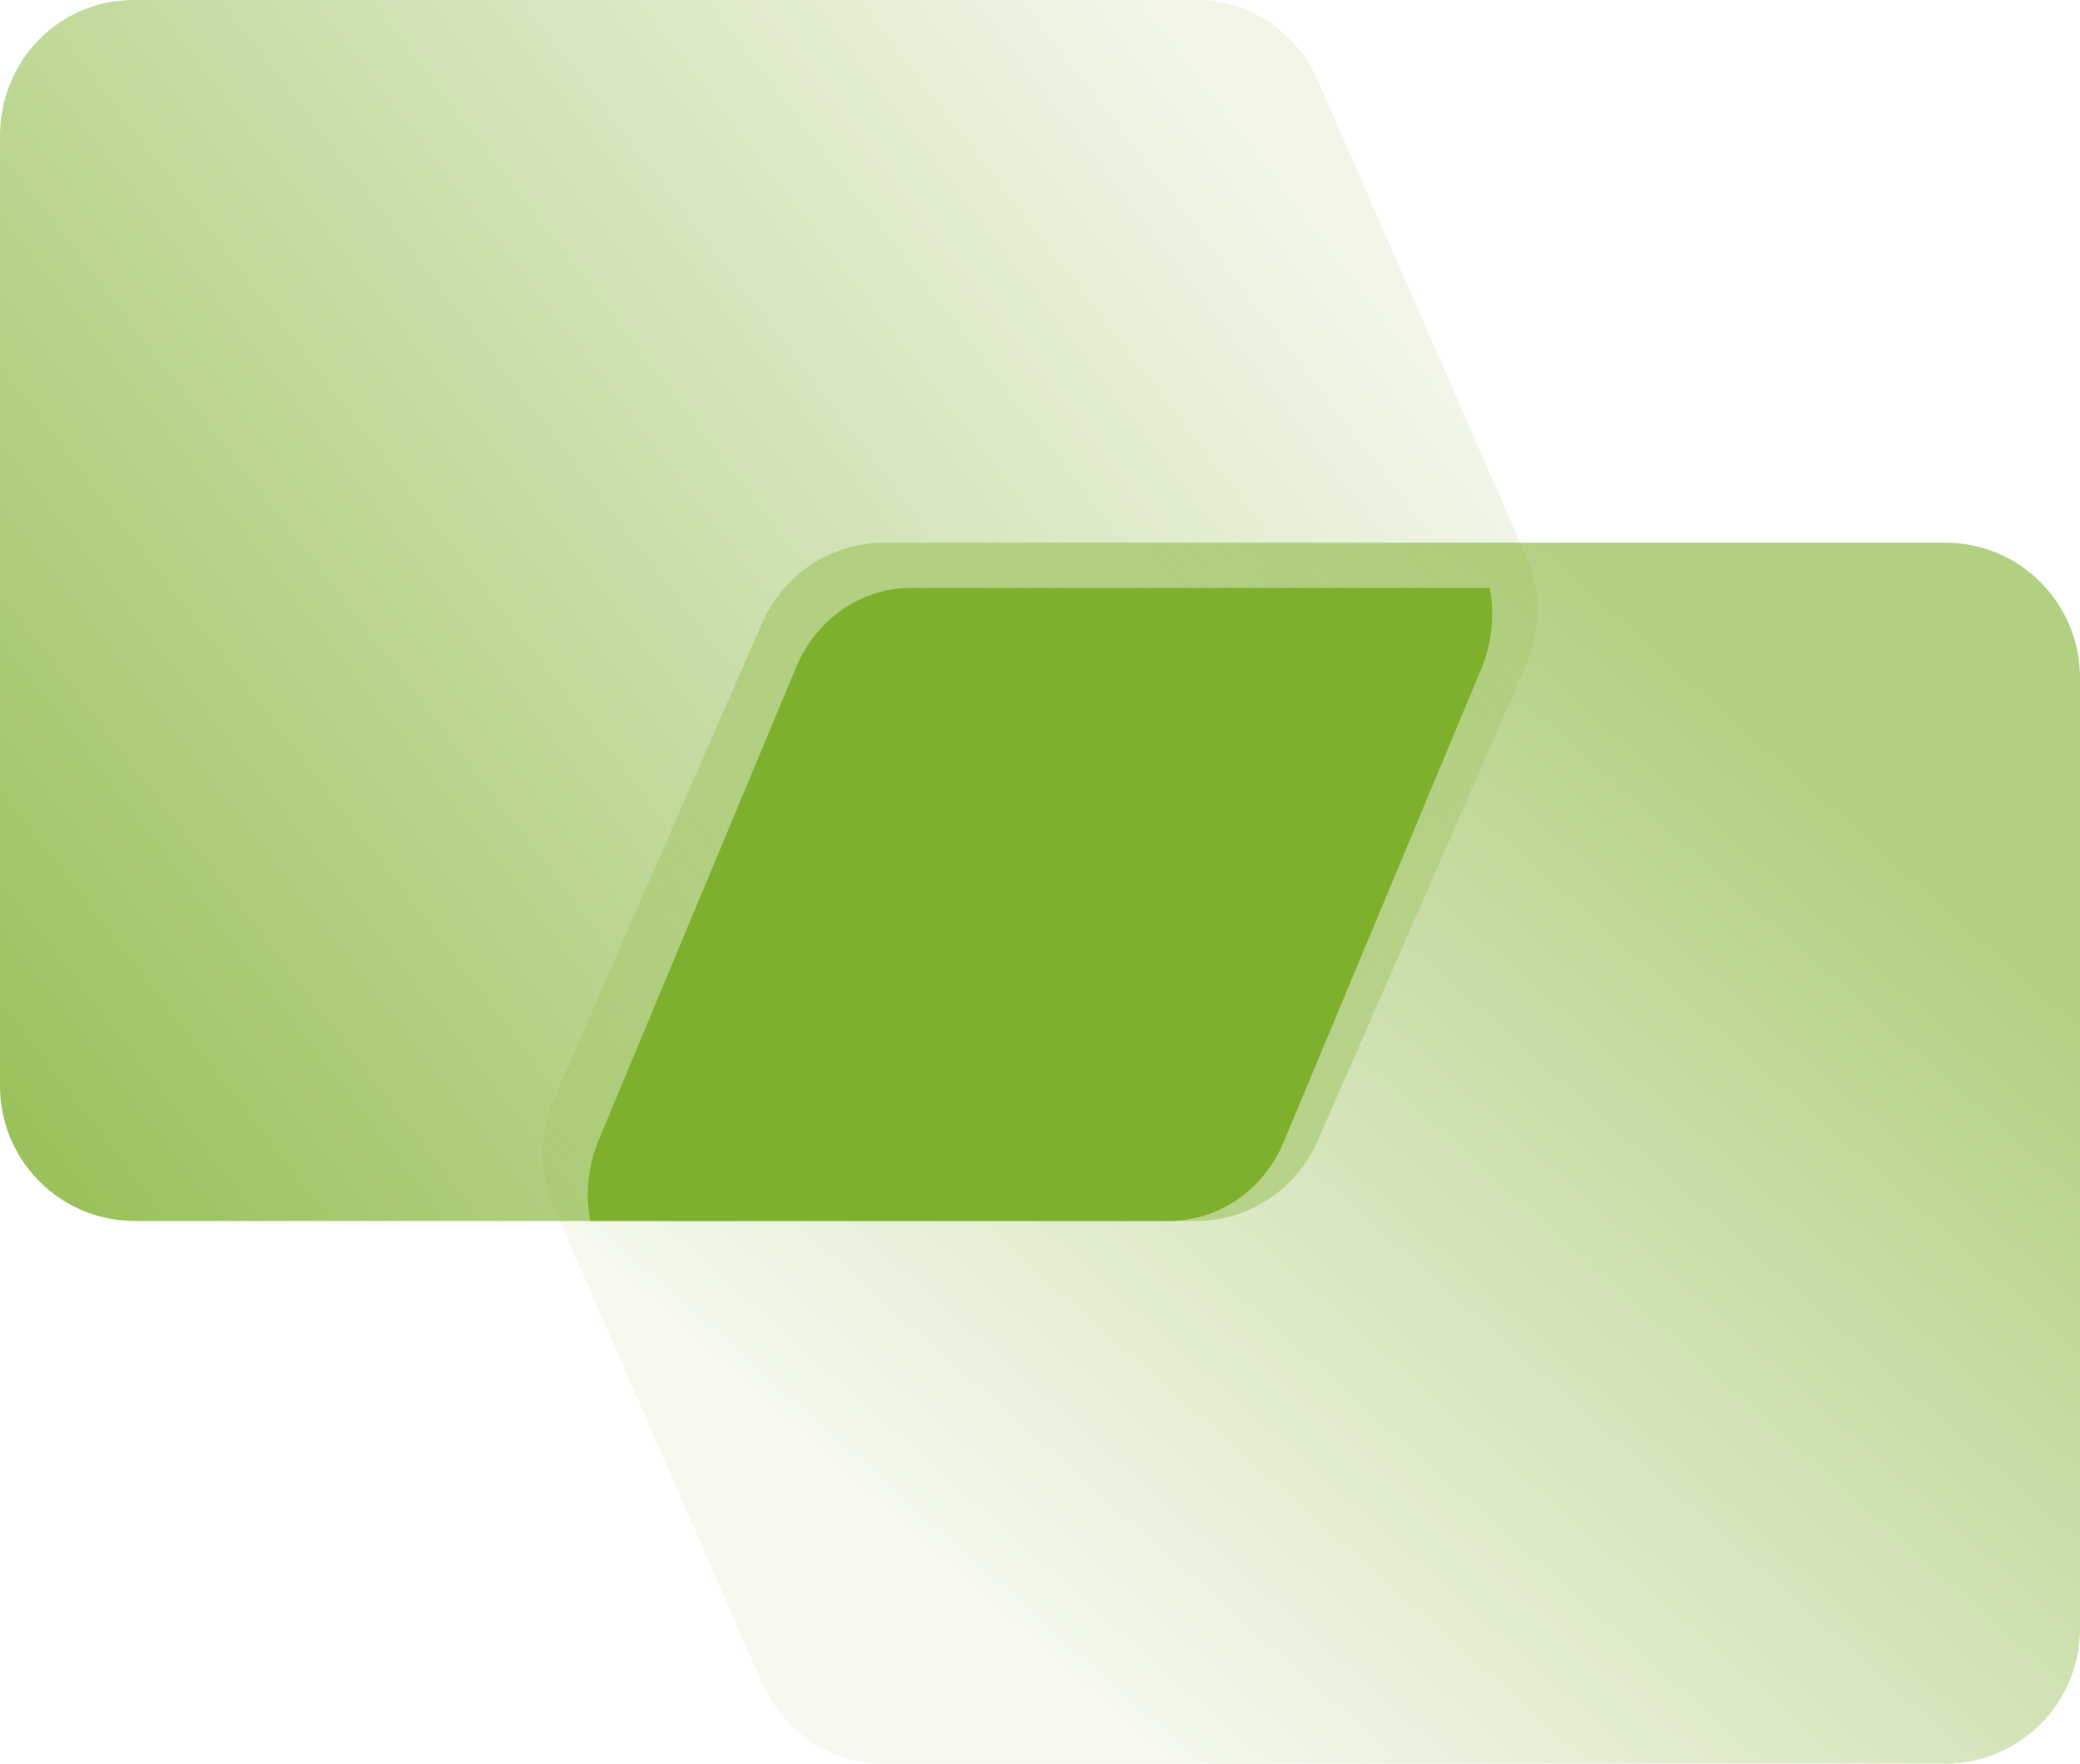 <?xml version="1.0" encoding="UTF-8"?> <svg xmlns="http://www.w3.org/2000/svg" xmlns:xlink="http://www.w3.org/1999/xlink" width="46px" height="39px" viewBox="0 0 46 39" version="1.1"><title>06C1431E-DBAA-4B02-B345-3047D748B47C</title><defs><linearGradient x1="10.748%" y1="74.707%" x2="75.053%" y2="18.469%" id="linearGradient-1"><stop stop-color="#7EB02E" offset="0%"></stop><stop stop-color="#7EB02E" stop-opacity="0.139" offset="100%"></stop></linearGradient><linearGradient x1="10.748%" y1="74.707%" x2="105.072%" y2="18.469%" id="linearGradient-2"><stop stop-color="#7EB02E" stop-opacity="0.139" offset="0%"></stop><stop stop-color="#7EB02E" offset="100%"></stop></linearGradient></defs><g id="Product-Page-Update" stroke="none" stroke-width="1" fill="none" fill-rule="evenodd"><g id="Product-Page---Email-Archiving-Solution-Dev" transform="translate(-990, -1908)" fill-rule="nonzero"><g id="Benefits" transform="translate(622, 1572)"><g id="Icon-Import-green-horz" transform="translate(368, 336)"><path d="M46,25.5 C46,25.077 45.918,24.667 45.742,24.279 L41.146,13.784 C40.681,12.706 39.623,12.006 38.45,12 L14.955,12 C14.165,12.006 13.41,12.326 12.856,12.89 C12.302,13.453 11.994,14.214 12,15.005 L12,35.995 C11.994,36.786 12.302,37.547 12.856,38.11 C13.41,38.674 14.165,38.994 14.955,39 L38.45,39 C39.622,39 40.677,38.296 41.146,37.216 L45.742,26.721 C45.918,26.333 46,25.923 46,25.5 Z" id="Path" fill="url(#linearGradient-1)" opacity="0.6" transform="translate(29, 25.5) rotate(-180) translate(-29, -25.5) "></path><path d="M0,13.5 C0,13.923 0.082,14.333 0.258,14.721 L4.854,25.216 C5.323,26.307 6.378,27 7.55,27 L31.045,27 C32.687,27 34,25.662 34,23.995 L34,3.005 C34.006,2.214 33.698,1.453 33.144,0.89 C32.59,0.326 31.835,0.006 31.045,0 L7.55,0 C6.378,0 5.323,0.704 4.854,1.784 L0.258,12.279 C0.082,12.667 0,13.077 0,13.5 Z" id="Path" fill="url(#linearGradient-2)" opacity="0.781" transform="translate(17, 13.5) rotate(-180) translate(-17, -13.5) "></path><path d="M32.946,13 C33.059,13.605 32.993,14.232 32.757,14.797 L28.401,25.227 C27.956,26.312 26.956,27 25.845,27 L13.054,27 C12.941,26.395 13.007,25.768 13.243,25.203 L17.599,14.773 C18.044,13.688 19.044,13 20.155,13 L32.946,13 L32.946,13 Z" id="Path" fill="#7EB02E" transform="translate(23, 20) rotate(-180) translate(-23, -20) "></path></g></g></g></g></svg> 
